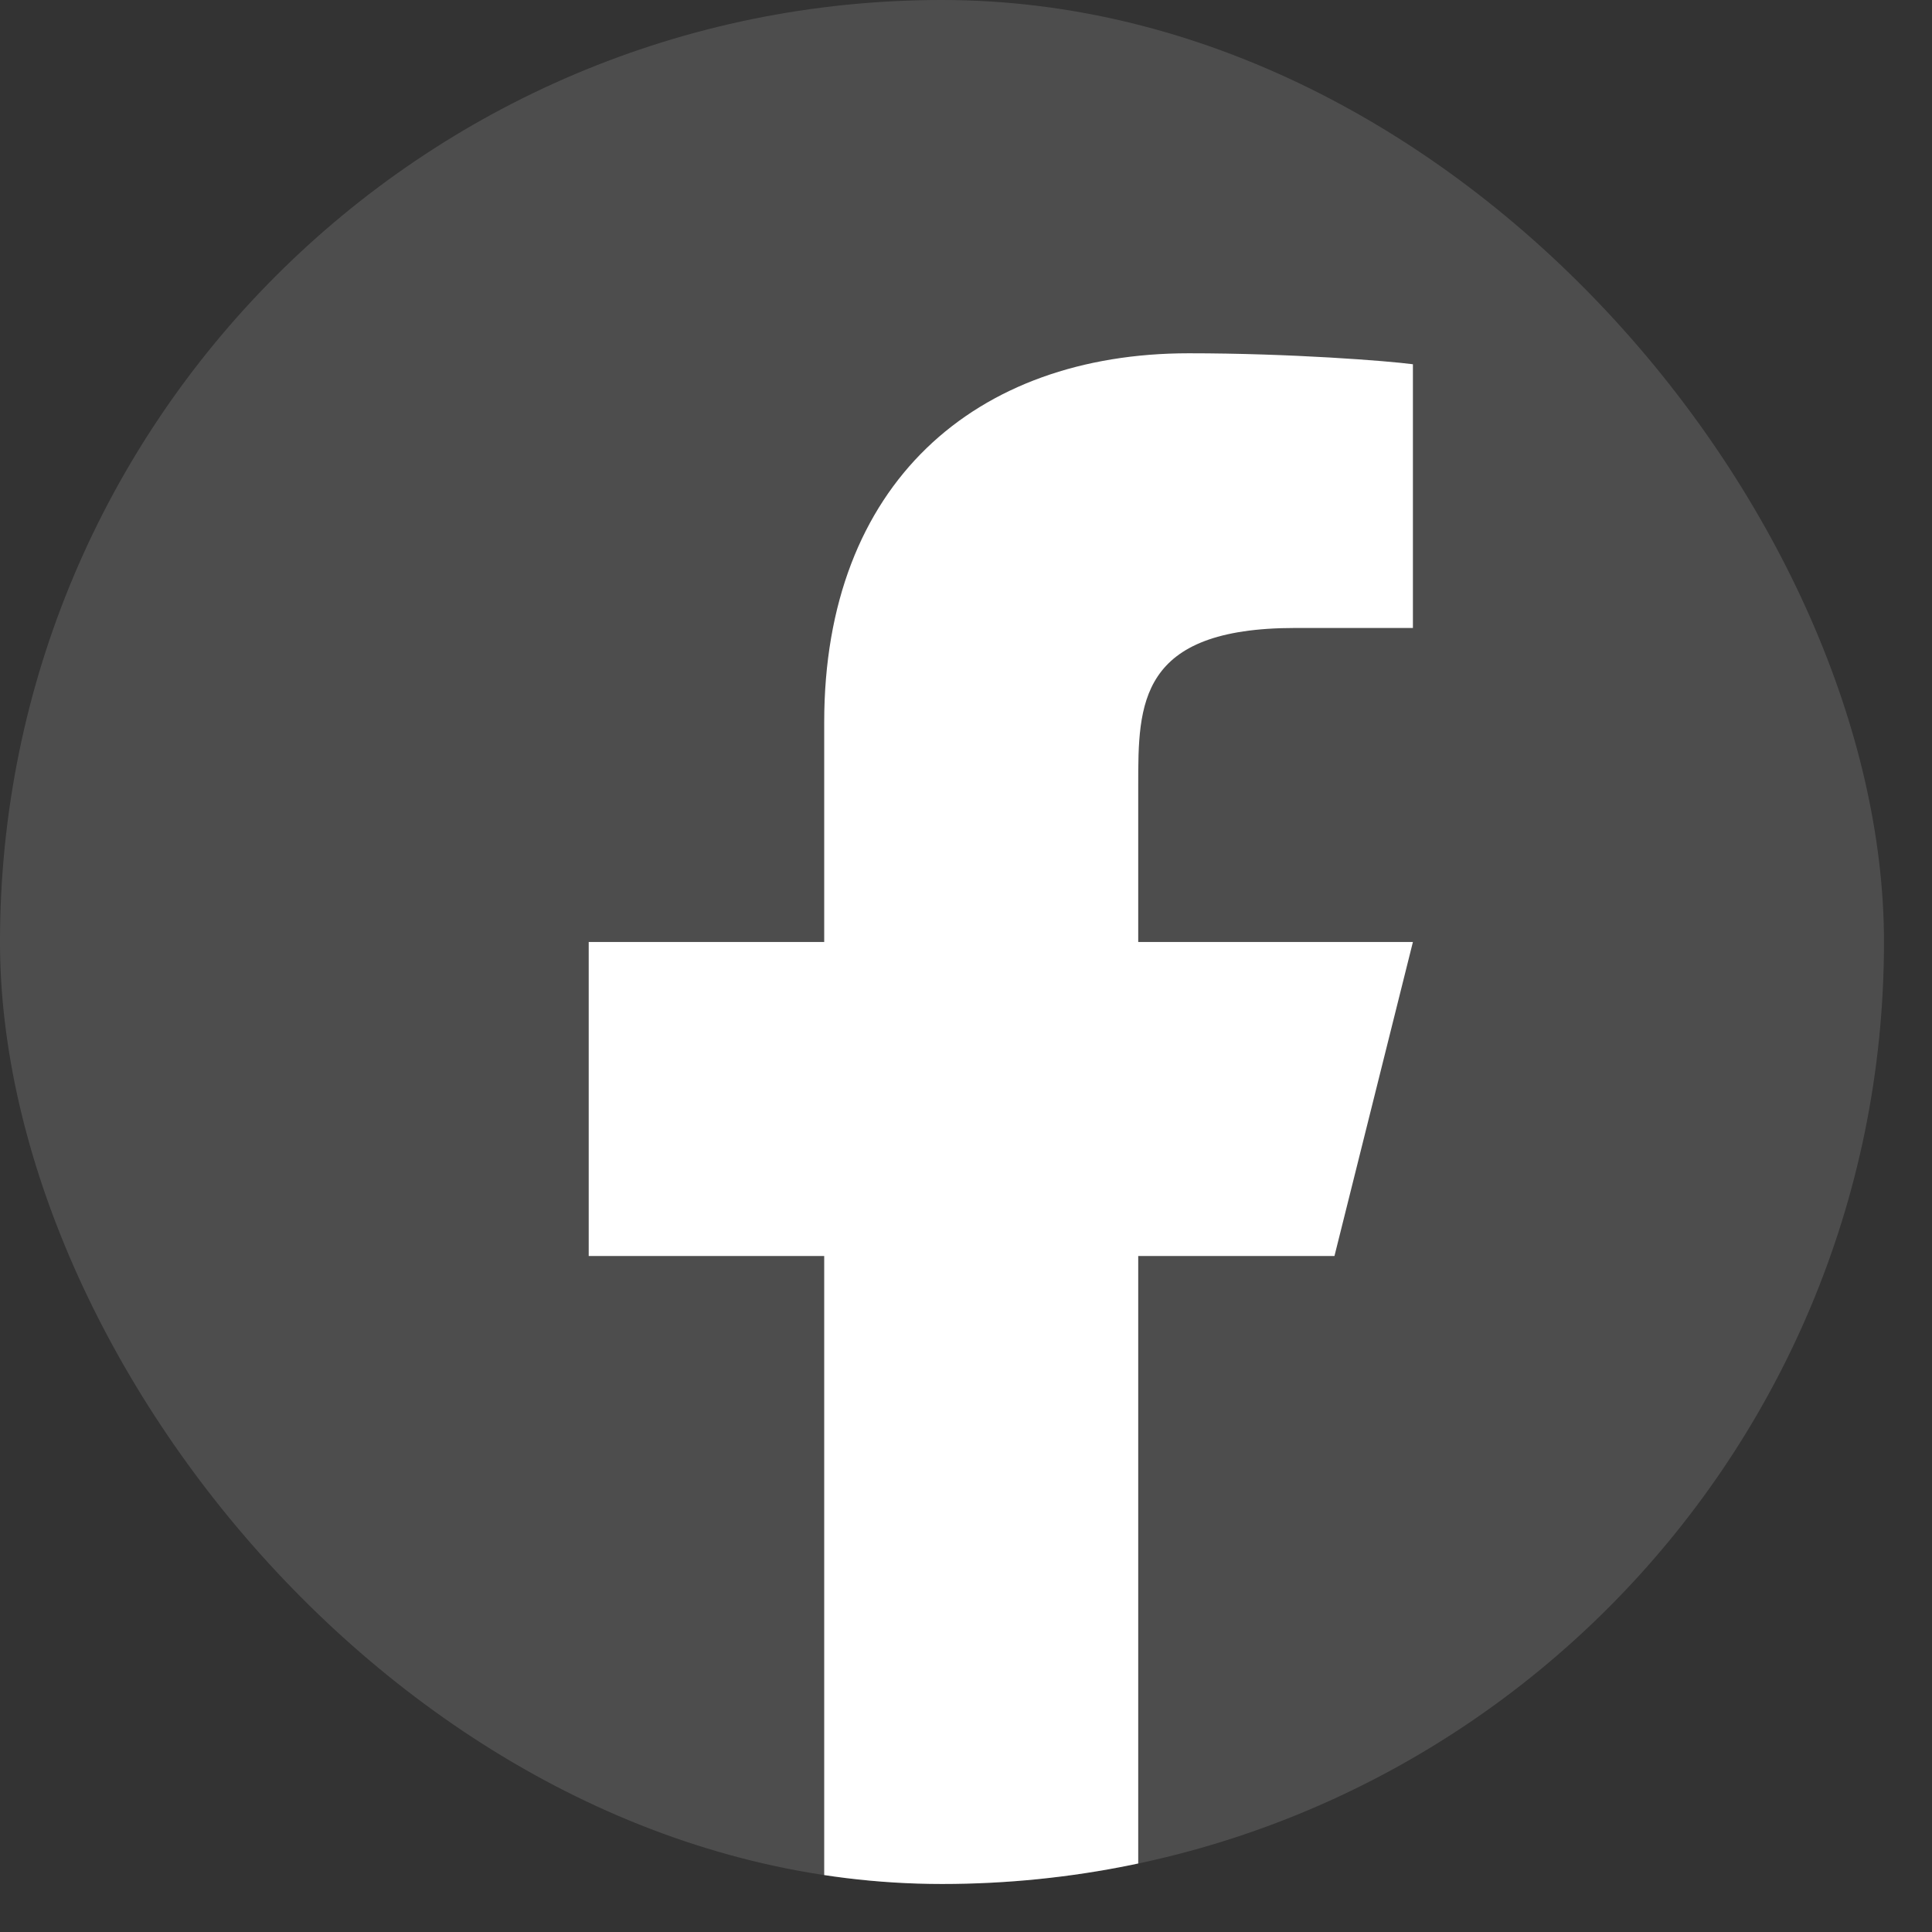<svg width="28" height="28" viewBox="0 0 28 28" fill="none" xmlns="http://www.w3.org/2000/svg">
<rect x="0" y="0" width="28" height="28" fill="#333333" stroke="none"/>
<g clip-path="url(#clip0_880_729)">
<rect width="27.304" height="27.304" rx="13.652" fill="white" fill-opacity="0.13"/>
<path d="M16.496 18.203H19.34L20.477 13.652H16.496V11.377C16.496 10.205 16.496 9.101 18.771 9.101H20.477V5.279C20.107 5.23 18.706 5.12 17.227 5.12C14.139 5.12 11.945 7.005 11.945 10.467V13.652H8.532V18.203H11.945V27.873H16.496V18.203Z" fill="white"/>
</g>
<defs>
<clipPath id="clip0_880_729">
<rect width="27.304" height="27.304" rx="13.652" fill="white"/>
</clipPath>
</defs>
</svg>
